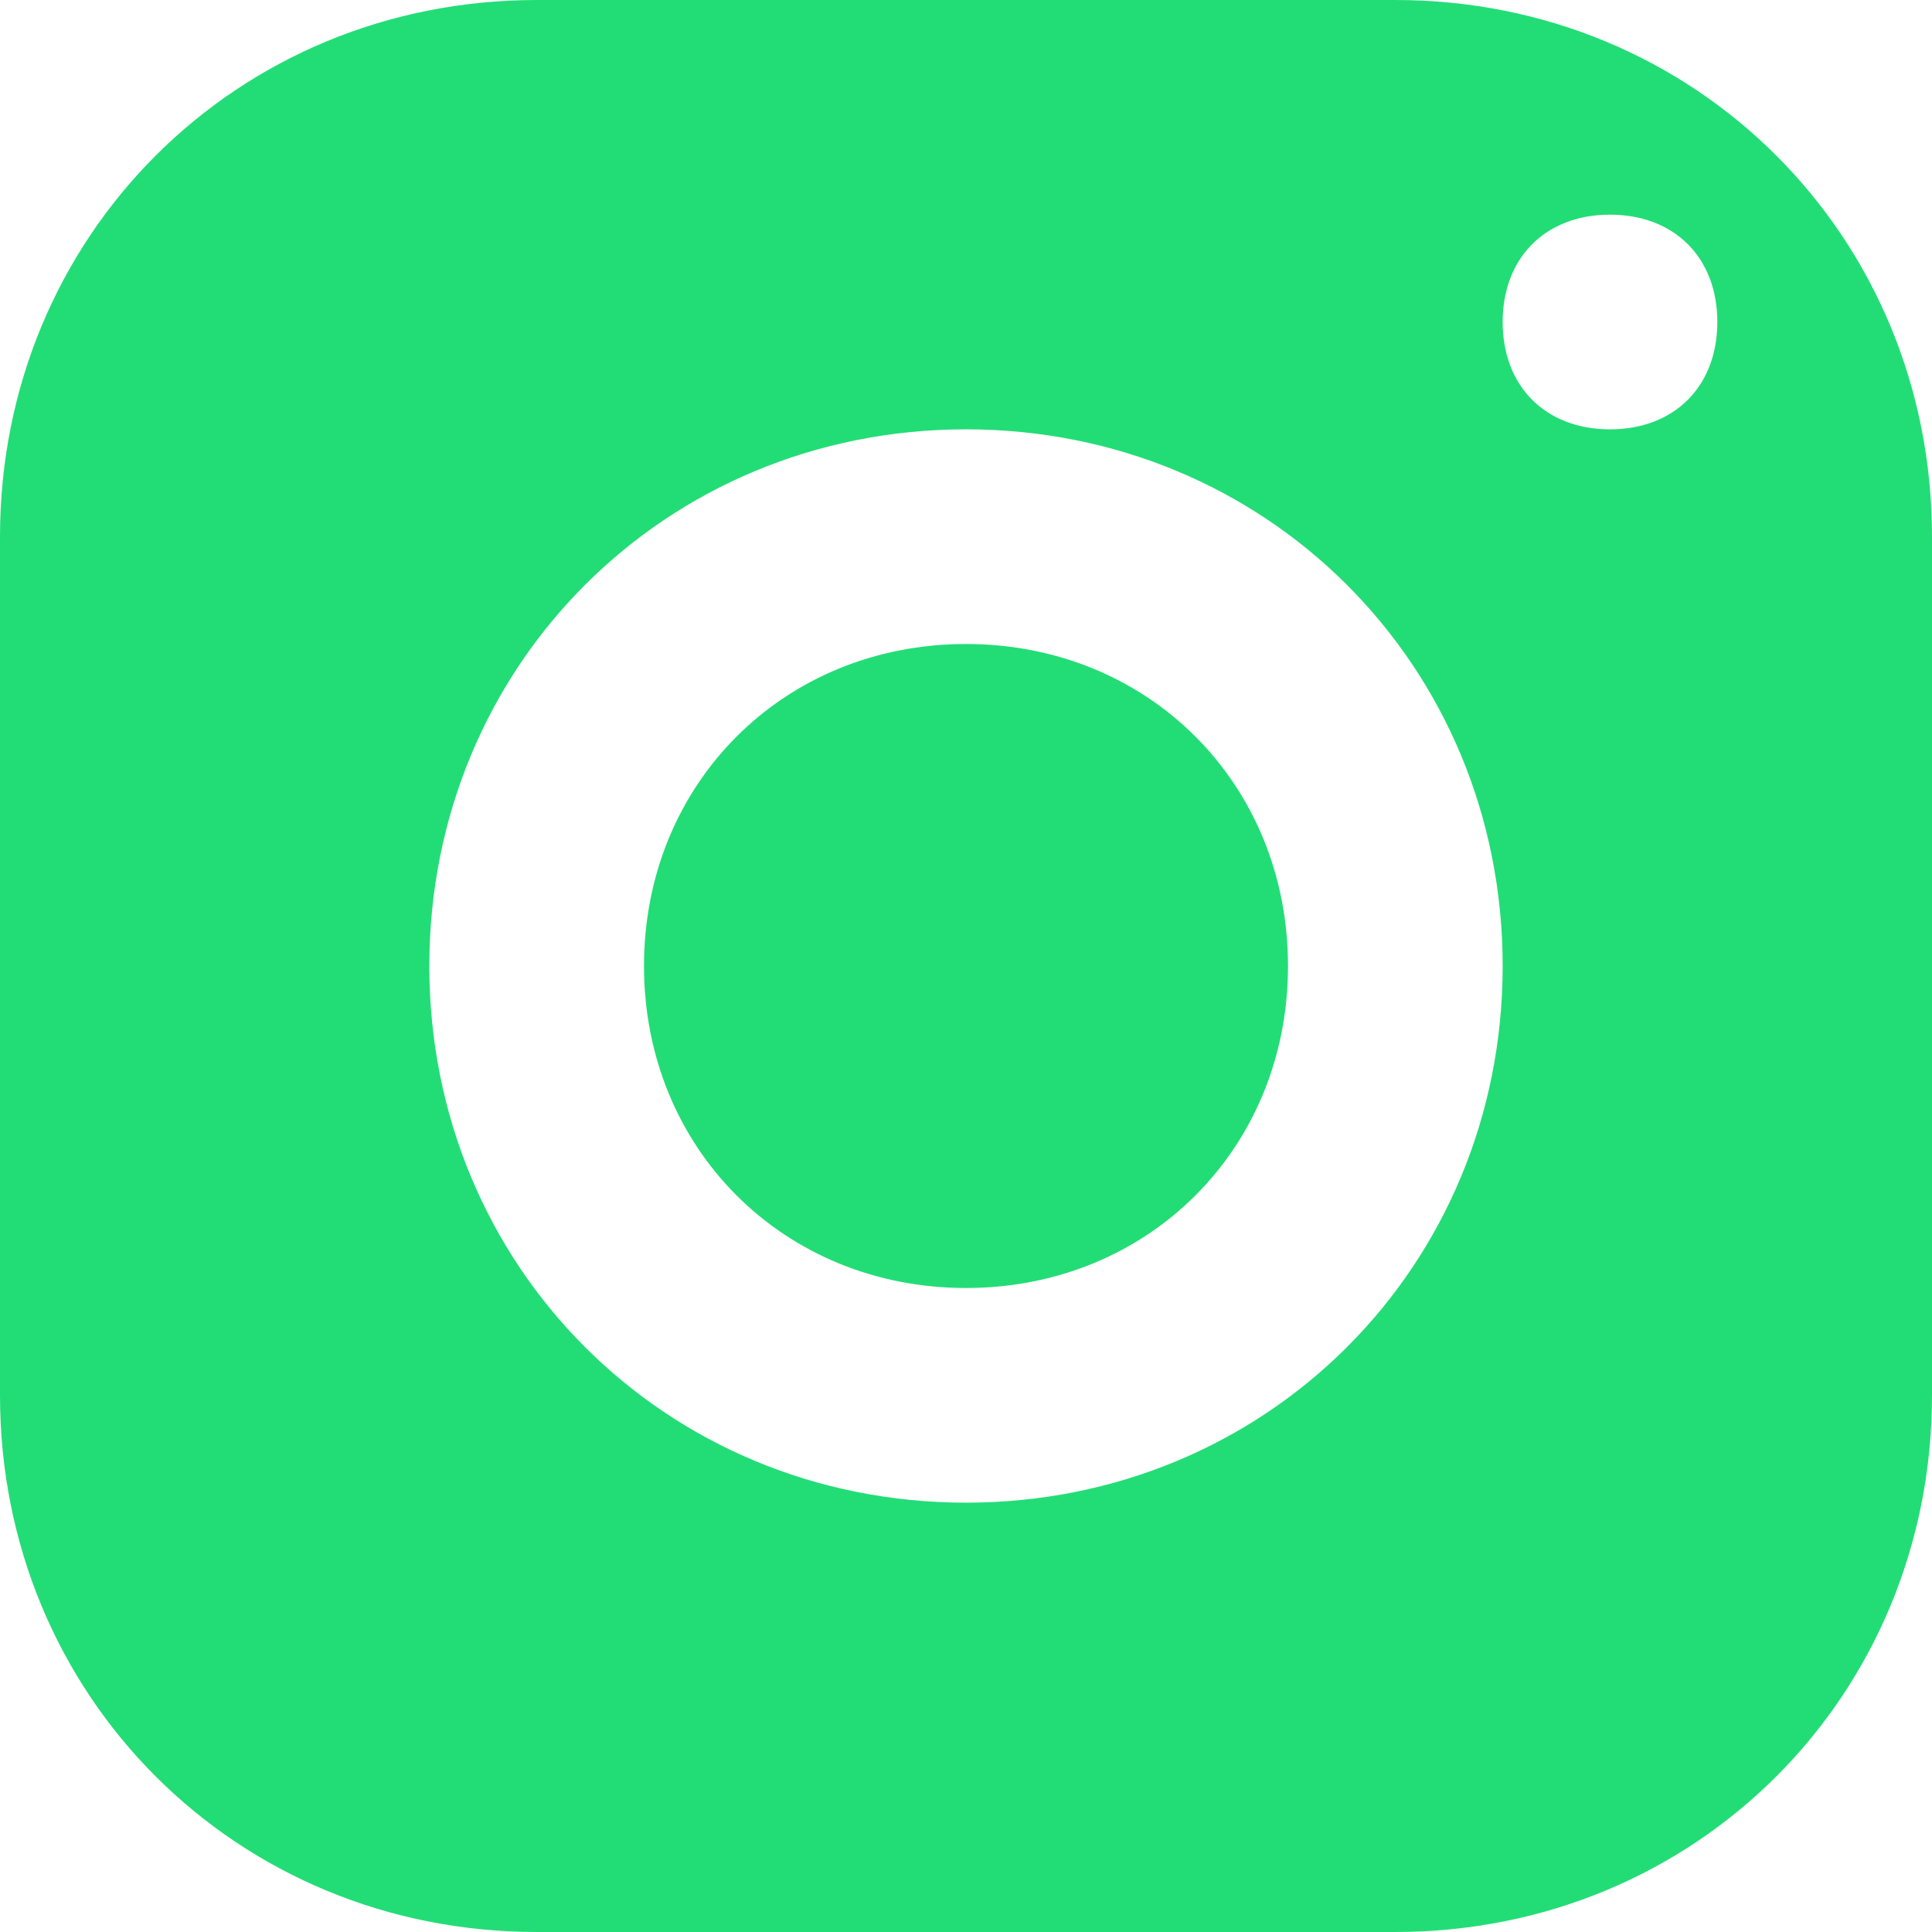 <?xml version="1.0" encoding="UTF-8"?> <!-- Generator: Adobe Illustrator 22.1.0, SVG Export Plug-In . SVG Version: 6.00 Build 0) --> <svg xmlns="http://www.w3.org/2000/svg" xmlns:xlink="http://www.w3.org/1999/xlink" id="Layer_1" x="0px" y="0px" viewBox="0 0 18 18" style="enable-background:new 0 0 18 18;" xml:space="preserve"> <style type="text/css"> .st0{fill:#22DD76;} </style> <title>Asset 3</title> <g id="Layer_2_1_"> <g id="Design"> <g id="_5"> <path class="st0" d="M5,0C2.2,0,0,2.2,0,5v8c0,2.8,2.2,5,5,5h8c2.8,0,5-2.2,5-5V5c0-2.8-2.2-5-5-5H5z M15,2c0.6,0,1,0.4,1,1 s-0.4,1-1,1s-1-0.4-1-1S14.4,2,15,2z M9,4c2.8,0,5,2.2,5,5s-2.2,5-5,5s-5-2.2-5-5S6.2,4,9,4z M9,6C7.3,6,6,7.3,6,9s1.3,3,3,3 s3-1.3,3-3S10.7,6,9,6z"></path> </g> </g> </g> </svg> 